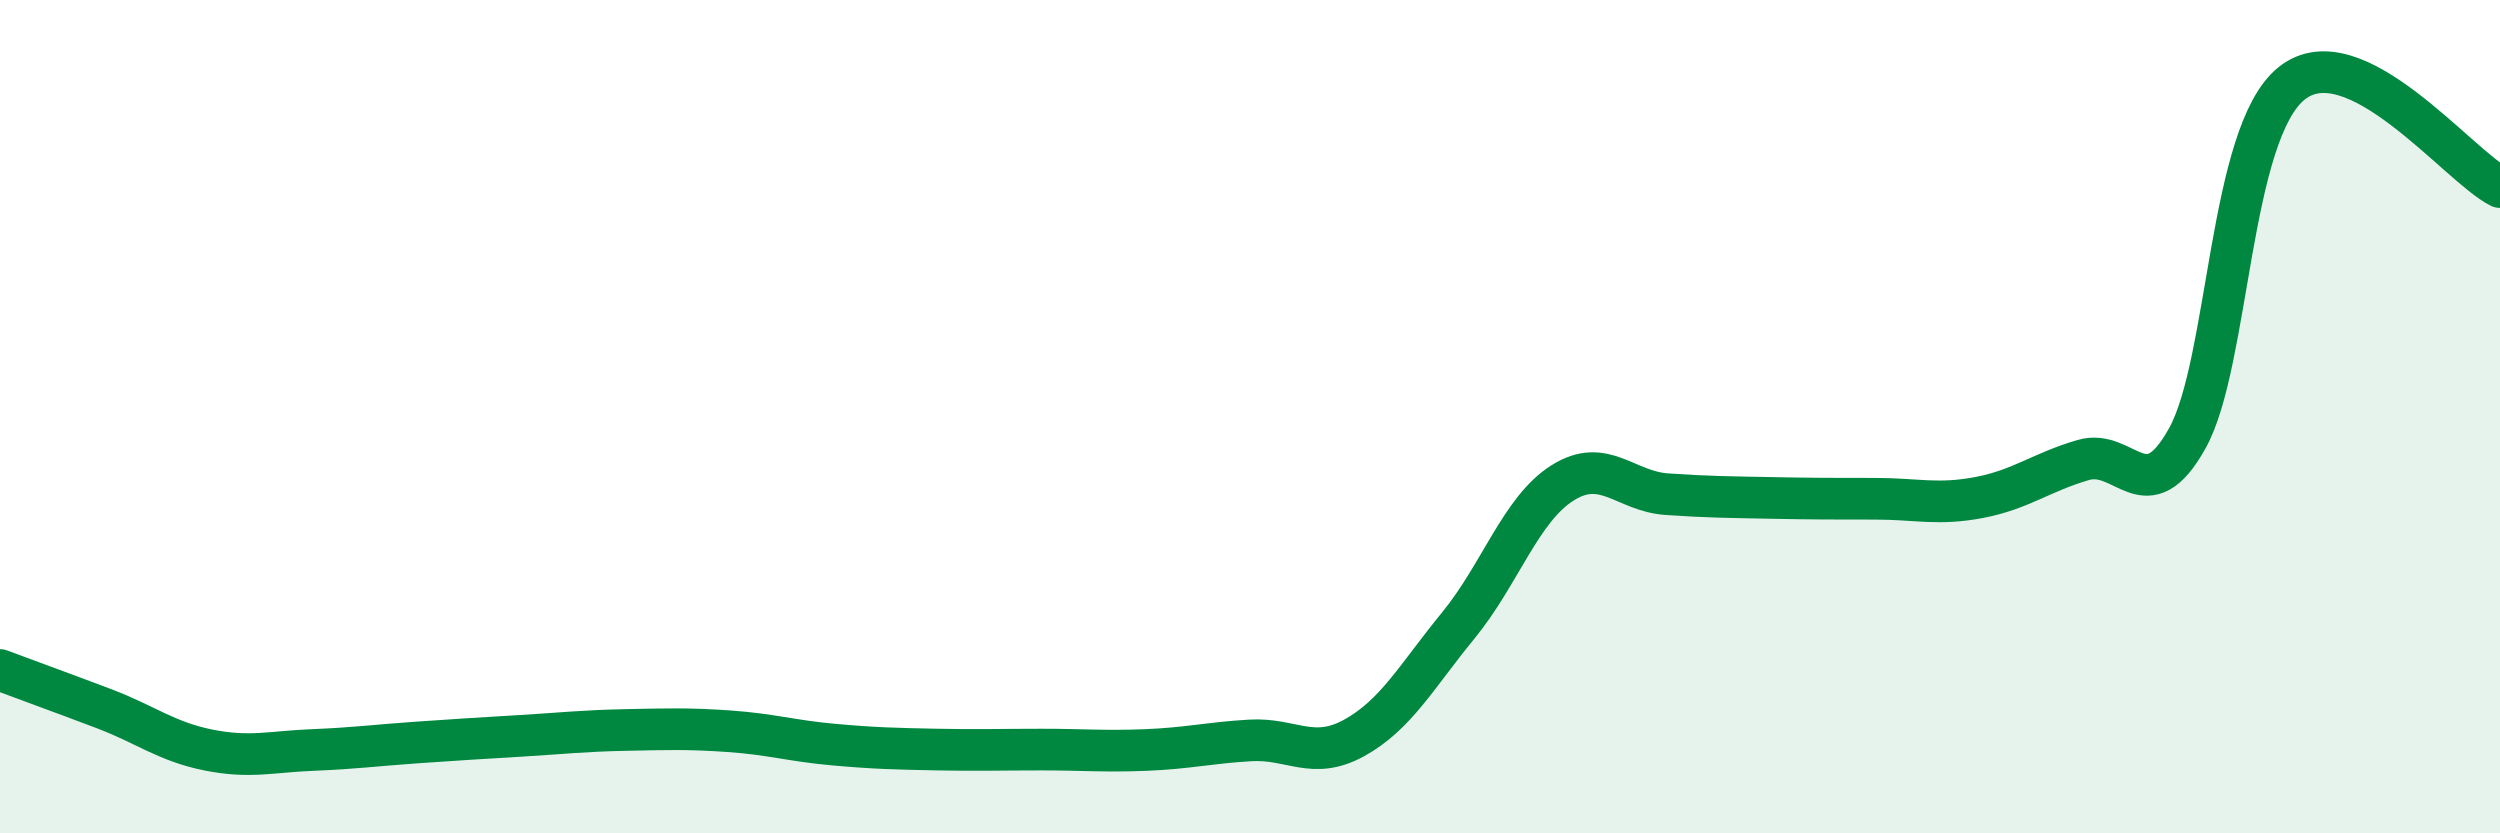 
    <svg width="60" height="20" viewBox="0 0 60 20" xmlns="http://www.w3.org/2000/svg">
      <path
        d="M 0,16.08 C 0.5,16.27 1.5,16.63 2.5,17.01 C 3.5,17.39 4,17.8 5,18 C 6,18.2 6.5,18.04 7.5,18 C 8.5,17.96 9,17.89 10,17.82 C 11,17.75 11.5,17.72 12.5,17.66 C 13.5,17.6 14,17.54 15,17.52 C 16,17.5 16.5,17.48 17.5,17.55 C 18.5,17.62 19,17.78 20,17.87 C 21,17.96 21.5,17.97 22.5,17.99 C 23.5,18.01 24,17.99 25,17.99 C 26,17.99 26.5,18.04 27.5,18 C 28.5,17.96 29,17.83 30,17.77 C 31,17.71 31.5,18.26 32.5,17.71 C 33.5,17.16 34,16.23 35,15.01 C 36,13.79 36.5,12.22 37.5,11.59 C 38.5,10.96 39,11.79 40,11.86 C 41,11.93 41.5,11.93 42.5,11.95 C 43.5,11.97 44,11.97 45,11.97 C 46,11.97 46.5,12.13 47.5,11.94 C 48.5,11.75 49,11.33 50,11.04 C 51,10.75 51.5,12.32 52.5,10.51 C 53.5,8.7 53.5,3.2 55,2 C 56.5,0.8 59,3.99 60,4.49L60 20L0 20Z"
        fill="#008740"
        opacity="0.1"
        stroke-linecap="round"
        stroke-linejoin="round"
      />
      <path
        d="M 0,16.08 C 0.5,16.27 1.5,16.63 2.5,17.01 C 3.5,17.39 4,17.8 5,18 C 6,18.2 6.5,18.04 7.5,18 C 8.5,17.96 9,17.89 10,17.82 C 11,17.75 11.5,17.72 12.5,17.66 C 13.5,17.6 14,17.54 15,17.52 C 16,17.5 16.5,17.48 17.5,17.55 C 18.5,17.62 19,17.78 20,17.87 C 21,17.96 21.5,17.97 22.5,17.99 C 23.5,18.01 24,17.99 25,17.99 C 26,17.99 26.5,18.04 27.5,18 C 28.5,17.96 29,17.83 30,17.77 C 31,17.71 31.5,18.26 32.5,17.71 C 33.5,17.16 34,16.23 35,15.01 C 36,13.79 36.5,12.22 37.5,11.59 C 38.5,10.96 39,11.79 40,11.86 C 41,11.93 41.5,11.93 42.5,11.95 C 43.5,11.97 44,11.97 45,11.97 C 46,11.97 46.5,12.13 47.5,11.94 C 48.5,11.75 49,11.33 50,11.04 C 51,10.75 51.5,12.32 52.5,10.51 C 53.5,8.7 53.5,3.2 55,2 C 56.5,0.8 59,3.99 60,4.49"
        stroke="#008740"
        stroke-width="1"
        fill="none"
        stroke-linecap="round"
        stroke-linejoin="round"
      />
    </svg>
  